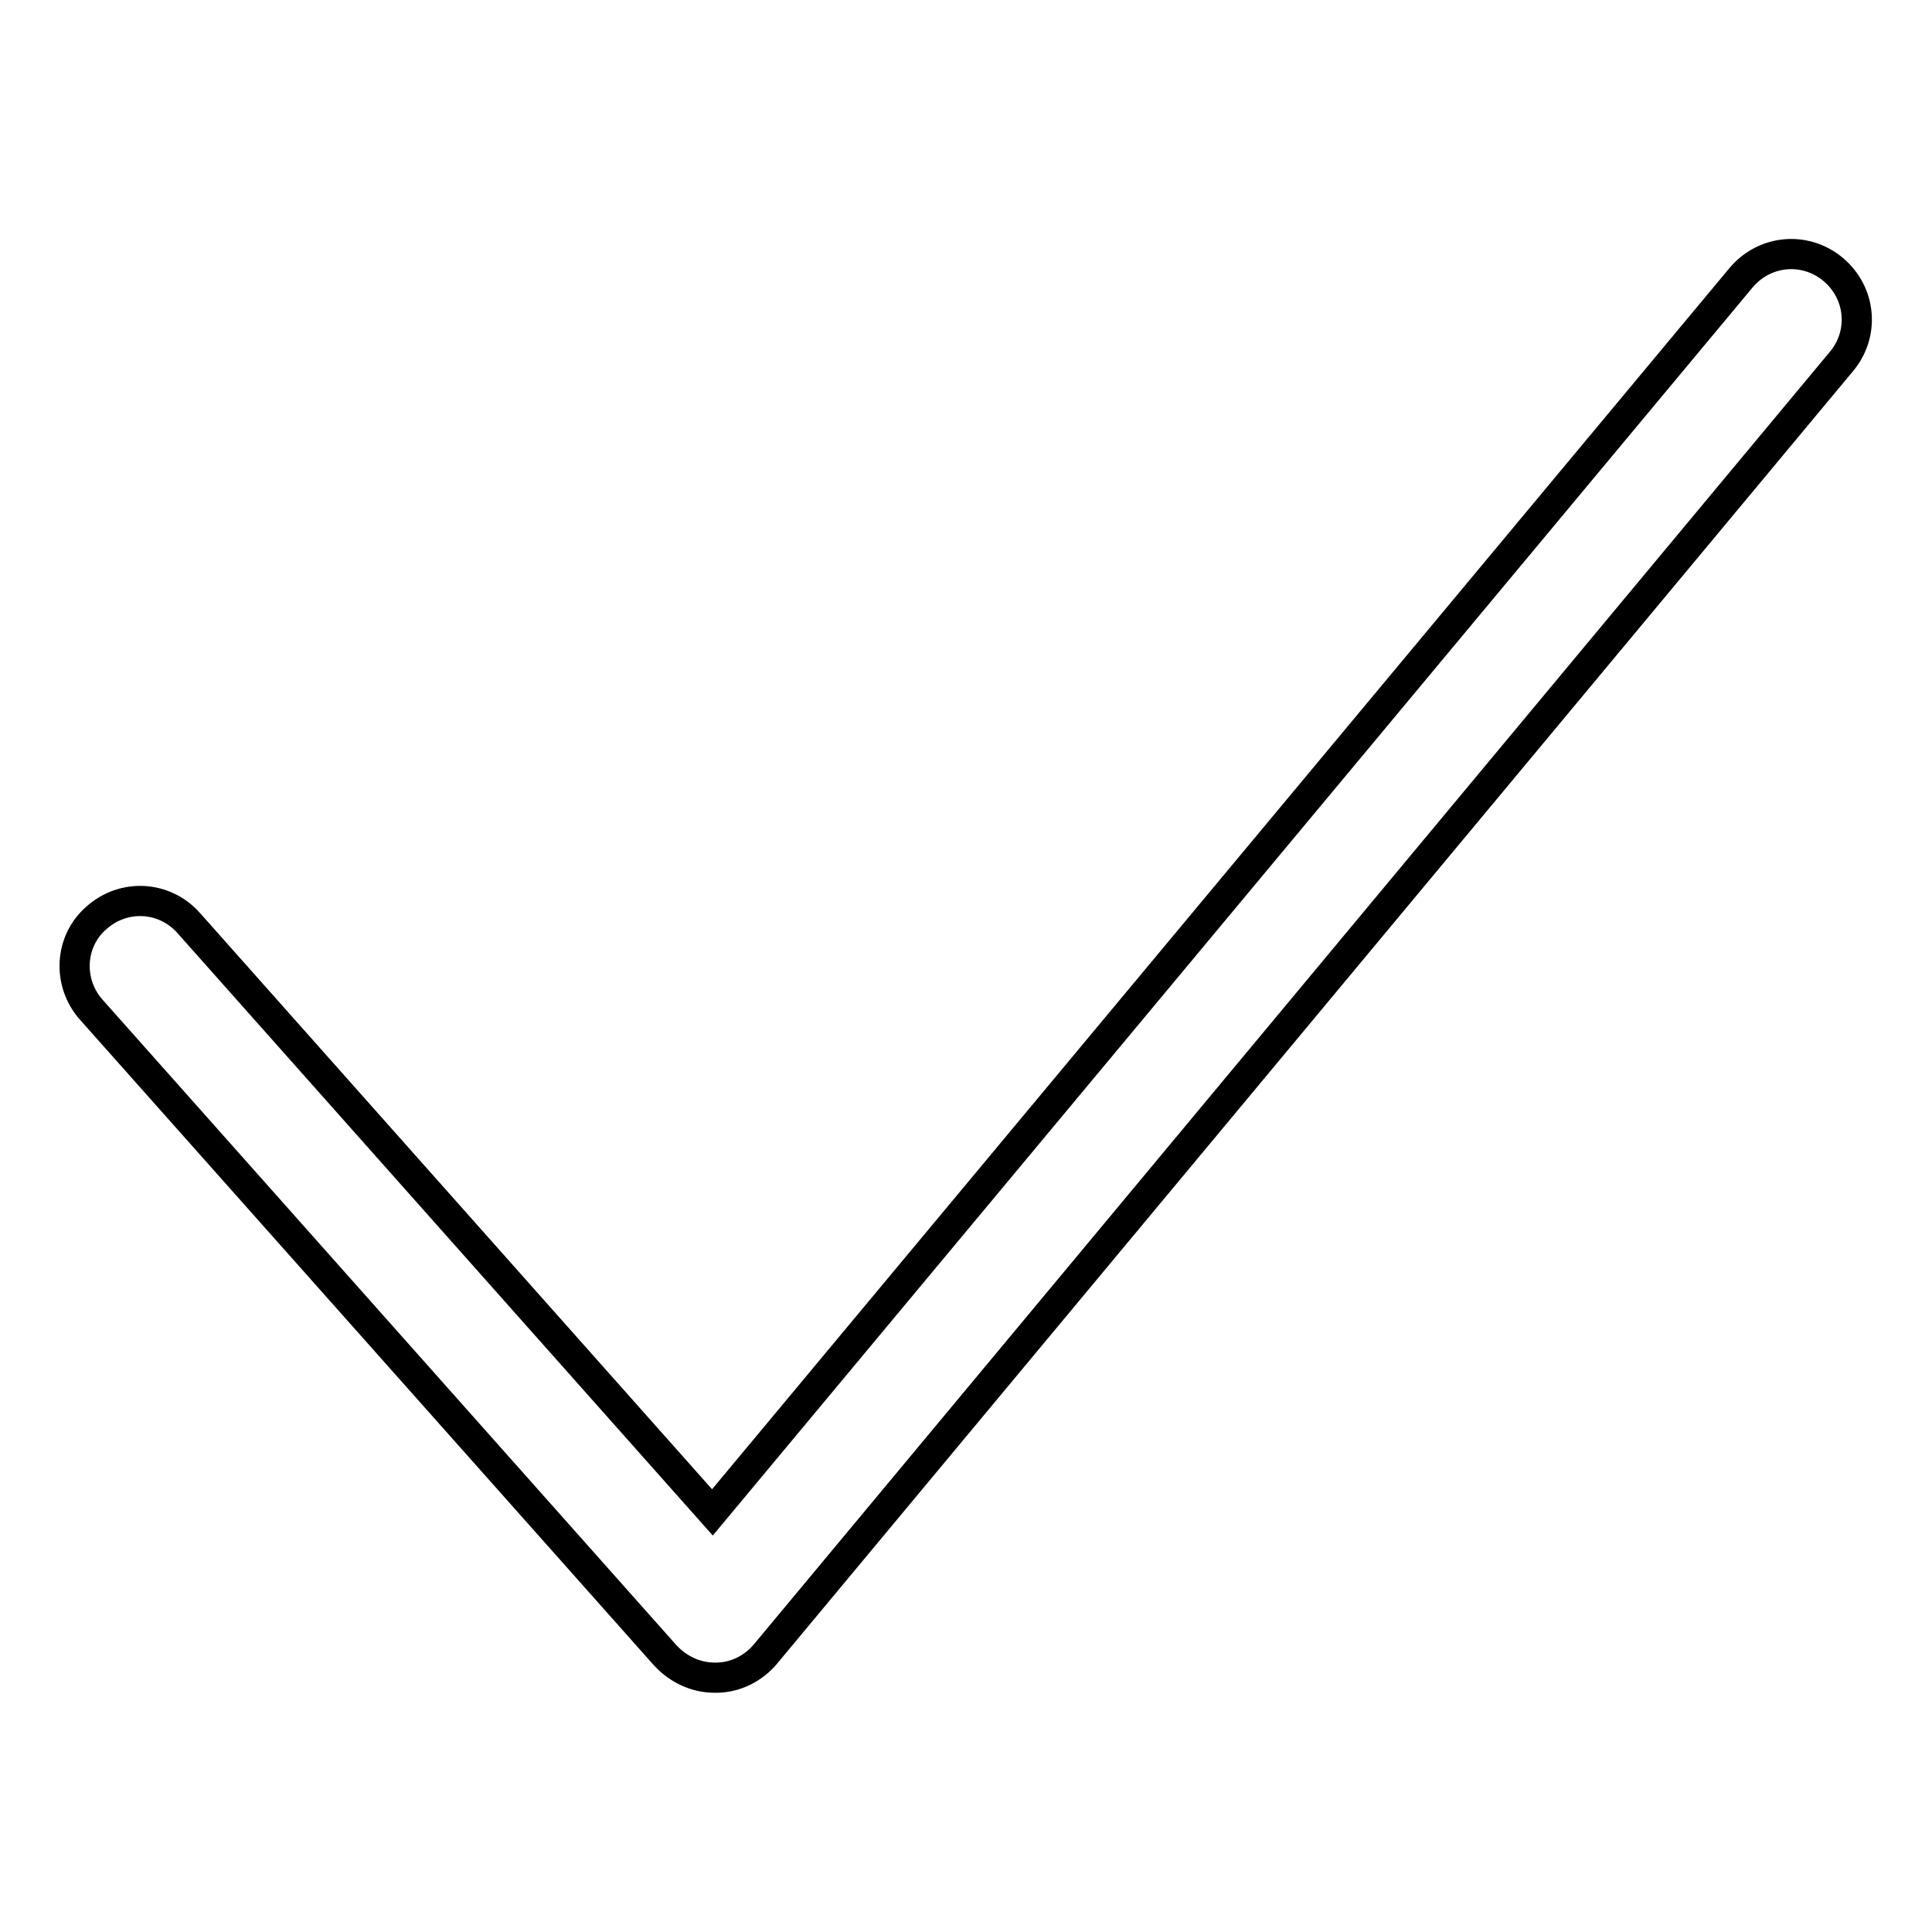 <?xml version="1.0" encoding="utf-8"?>
<!-- Svg Vector Icons : http://www.onlinewebfonts.com/icon -->
<!DOCTYPE svg PUBLIC "-//W3C//DTD SVG 1.1//EN" "http://www.w3.org/Graphics/SVG/1.1/DTD/svg11.dtd">
<svg version="1.1" xmlns="http://www.w3.org/2000/svg" xmlns:xlink="http://www.w3.org/1999/xlink" x="0px" y="0px" viewBox="0 0 256 256" enable-background="new 0 0 256 256" xml:space="preserve">
<g><g><path stroke-width="4" fill-opacity="0" stroke="#000000"  d="M94.7,222.3c-2.5,0-4.8-1.1-6.5-2.9l-76.1-85.6c-3.2-3.6-2.9-9.1,0.7-12.2c3.6-3.2,9-2.9,12.2,0.7l69.4,78.1L230.7,36.8c3.1-3.7,8.5-4.2,12.2-1.1c3.7,3.1,4.2,8.5,1.1,12.2L101.4,219.2c-1.6,1.9-4,3.1-6.5,3.1C94.8,222.3,94.8,222.3,94.7,222.3z"/></g></g>
</svg>